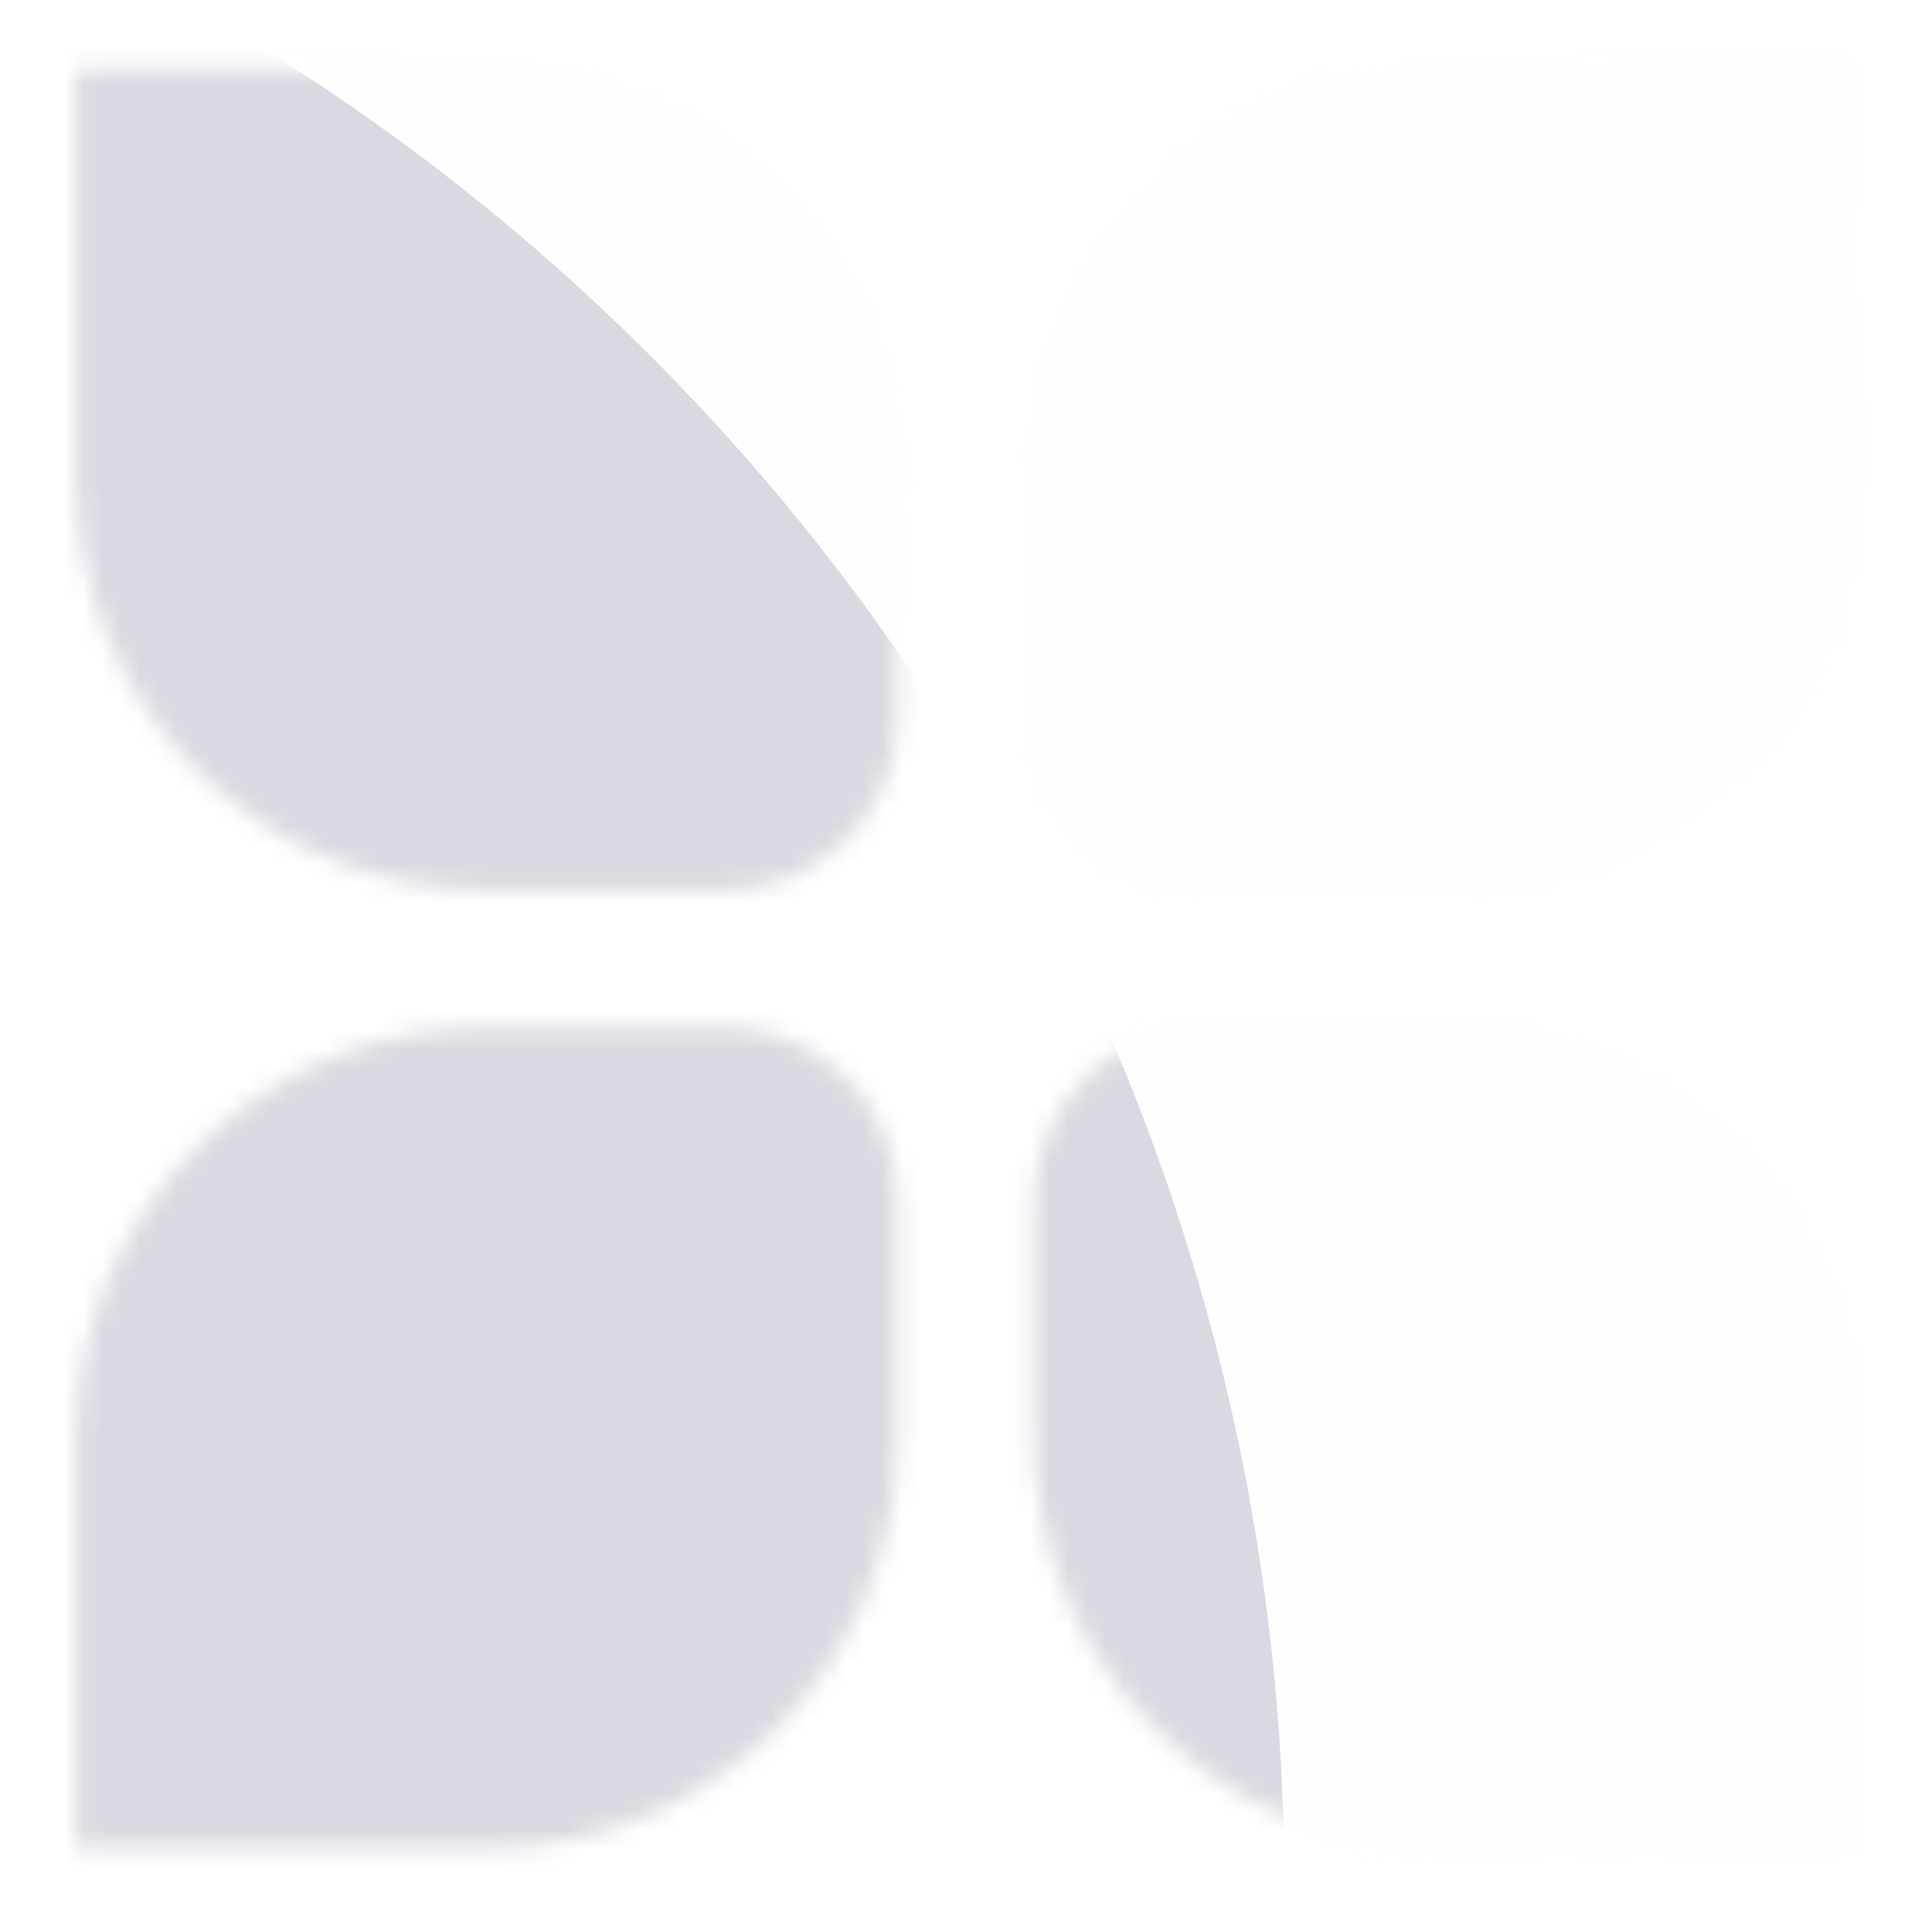 <svg width="104" height="104" viewBox="0 0 104 104" fill="none" xmlns="http://www.w3.org/2000/svg">
<g opacity="0.2">
<mask id="mask0_106_1181" style="mask-type:alpha" maskUnits="userSpaceOnUse" x="0" y="0" width="104" height="104">
<g opacity="0.8" clip-path="url(#clip0_106_1181)">
<path d="M4.114 99.494L4.114 77.394C4.114 65.189 14.008 55.294 26.214 55.294L39.032 55.294C44.158 55.294 48.314 59.45 48.314 64.576L48.314 77.394C48.314 89.6 38.42 99.494 26.214 99.494L4.114 99.494Z" fill="url(#paint0_linear_106_1181)"/>
<path d="M99.882 99.494L99.882 77.394C99.882 65.189 89.987 55.294 77.782 55.294L64.963 55.294C59.837 55.294 55.681 59.45 55.681 64.576L55.681 77.394C55.681 89.6 65.576 99.494 77.781 99.494L99.882 99.494Z" fill="url(#paint1_linear_106_1181)"/>
<path d="M4.114 3.727L4.114 25.827C4.114 38.032 14.008 47.927 26.214 47.927L39.032 47.927C44.158 47.927 48.314 43.771 48.314 38.645L48.314 25.827C48.314 13.622 38.42 3.727 26.214 3.727L4.114 3.727Z" fill="url(#paint2_linear_106_1181)"/>
<path d="M99.881 3.727L99.881 25.827C99.881 38.032 89.987 47.927 77.781 47.927L64.963 47.927C59.837 47.927 55.681 43.771 55.681 38.645L55.681 25.827C55.681 13.622 65.576 3.727 77.781 3.727L99.881 3.727Z" fill="url(#paint3_linear_106_1181)"/>
</g>
</mask>
<g mask="url(#mask0_106_1181)">
<rect x="-44.572" y="-59.429" width="183.857" height="213.571" fill="url(#paint4_linear_106_1181)"/>
<g filter="url(#filter0_f_106_1181)">
<ellipse cx="-41.863" cy="98.365" rx="110.143" ry="113.5" transform="rotate(-30 -41.863 98.365)" fill="#1C1543"/>
</g>
</g>
</g>
<defs>
<filter id="filter0_f_106_1181" x="-192.872" y="-54.325" width="302.018" height="305.381" filterUnits="userSpaceOnUse" color-interpolation-filters="sRGB">
<feFlood flood-opacity="0" result="BackgroundImageFix"/>
<feBlend mode="normal" in="SourceGraphic" in2="BackgroundImageFix" result="shape"/>
<feGaussianBlur stdDeviation="20" result="effect1_foregroundBlur_106_1181"/>
</filter>
<linearGradient id="paint0_linear_106_1181" x1="26.214" y1="99.494" x2="26.214" y2="55.294" gradientUnits="userSpaceOnUse">
<stop stop-color="#F8F2FF"/>
<stop offset="1" stop-color="#B189E3"/>
</linearGradient>
<linearGradient id="paint1_linear_106_1181" x1="77.781" y1="99.494" x2="77.781" y2="55.294" gradientUnits="userSpaceOnUse">
<stop stop-color="#F8F2FF"/>
<stop offset="1" stop-color="#B189E3"/>
</linearGradient>
<linearGradient id="paint2_linear_106_1181" x1="26.214" y1="3.727" x2="26.214" y2="47.927" gradientUnits="userSpaceOnUse">
<stop stop-color="#F8F2FF"/>
<stop offset="1" stop-color="#B189E3"/>
</linearGradient>
<linearGradient id="paint3_linear_106_1181" x1="77.781" y1="3.727" x2="77.781" y2="47.927" gradientUnits="userSpaceOnUse">
<stop stop-color="#F8F2FF"/>
<stop offset="1" stop-color="#B189E3"/>
</linearGradient>
<linearGradient id="paint4_linear_106_1181" x1="137.644" y1="-61.336" x2="-64.155" y2="123.859" gradientUnits="userSpaceOnUse">
<stop stop-color="#FFF1F8"/>
<stop offset="1" stop-color="#FFF1F8" stop-opacity="0"/>
</linearGradient>
<clipPath id="clip0_106_1181">
<rect width="104" height="104" fill="white" transform="matrix(-1 0 0 -1 104 104)"/>
</clipPath>
</defs>
</svg>
